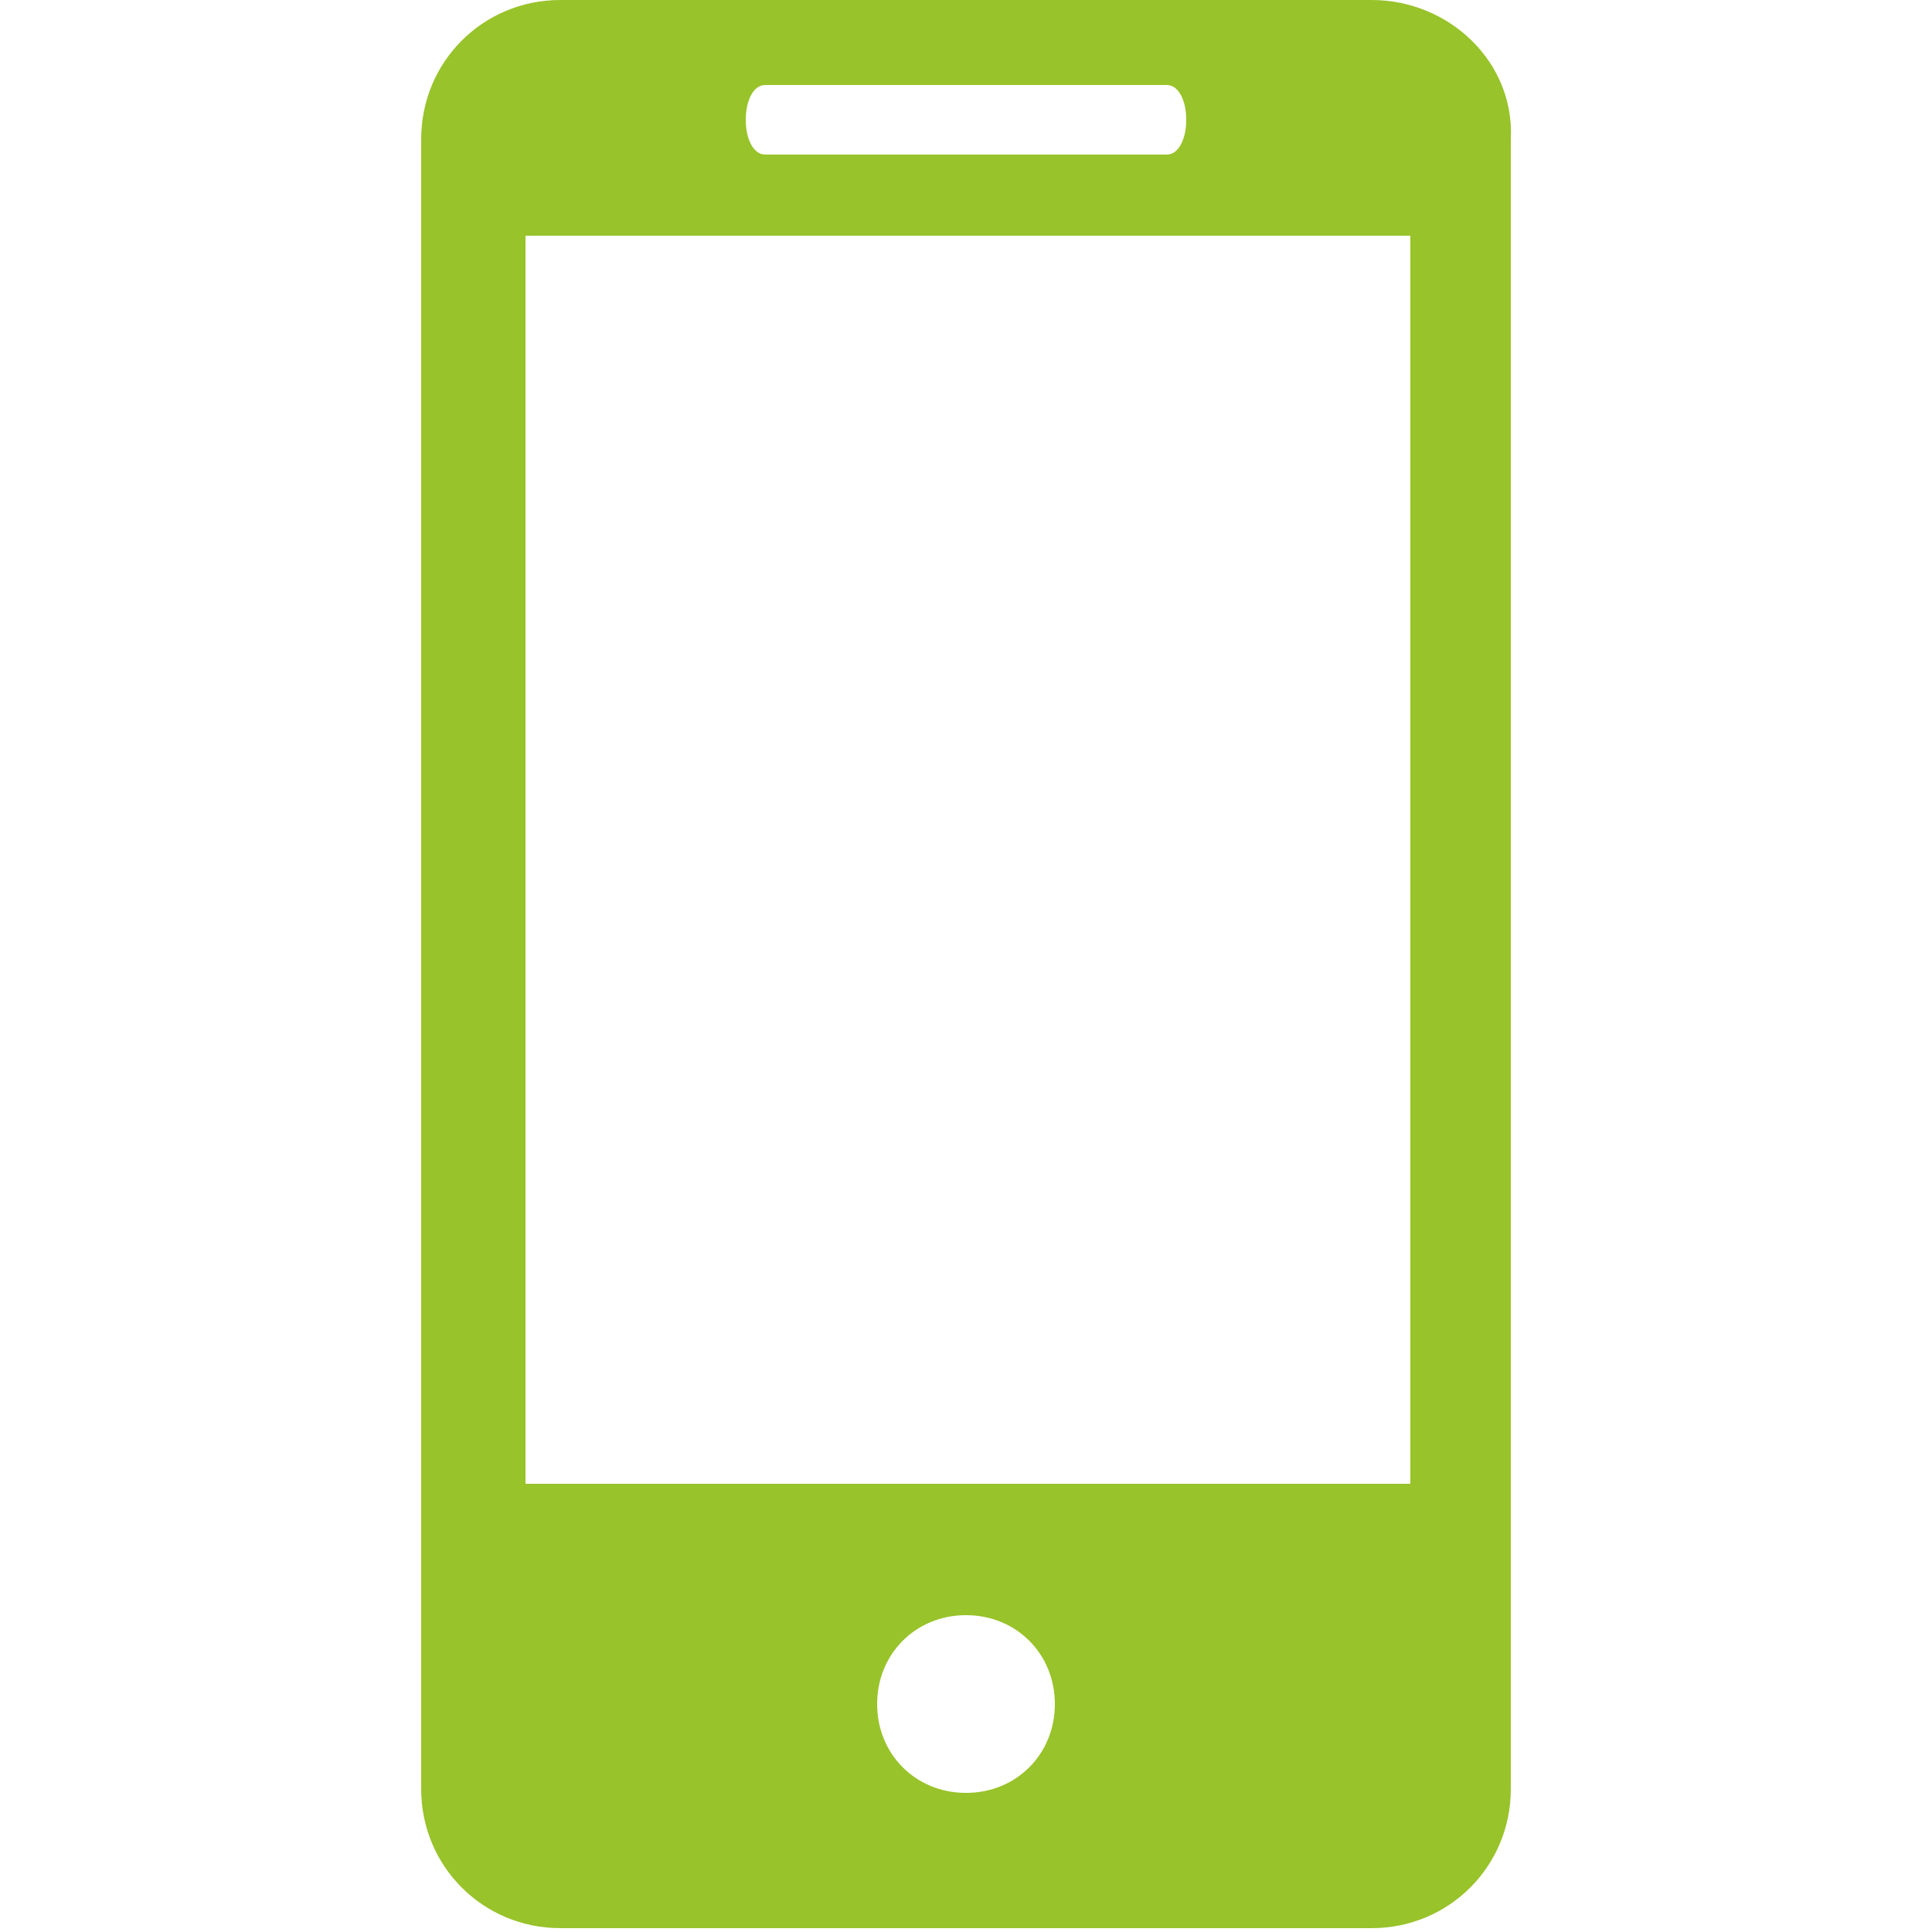 <?xml version="1.0" encoding="utf-8"?>
<!-- Generator: Adobe Illustrator 16.0.0, SVG Export Plug-In . SVG Version: 6.00 Build 0)  -->
<!DOCTYPE svg PUBLIC "-//W3C//DTD SVG 1.1//EN" "http://www.w3.org/Graphics/SVG/1.1/DTD/svg11.dtd">
<svg version="1.1" id="Capa_1" xmlns="http://www.w3.org/2000/svg" xmlns:xlink="http://www.w3.org/1999/xlink" x="0px" y="0px"
	 width="50px" height="50px" viewBox="0 0 50 50" style="enable-background:new 0 0 50 50;" xml:space="preserve">
<style type="text/css">
<![CDATA[
	.st0{fill:#98C32A;}
]]>
</style>
<g>
	<path class="st0" d="M35.5,0h-21c-2,0-3.6,1.6-3.6,3.6v42.7c0,2,1.6,3.6,3.6,3.6h21c2,0,3.6-1.6,3.6-3.6V3.6
		C39.2,1.6,37.5,0,35.5,0z M19.8,2.2h10.4c0.3,0,0.5,0.4,0.5,0.9S30.5,4,30.2,4H19.8c-0.3,0-0.5-0.4-0.5-0.9S19.5,2.2,19.8,2.2z
		 M25,46.4c-1.3,0-2.3-1-2.3-2.3s1-2.3,2.3-2.3c1.3,0,2.3,1,2.3,2.3S26.3,46.4,25,46.4z M36.4,38.4H13.6V6.1h22.9V38.4z"/>
</g>
</svg>
